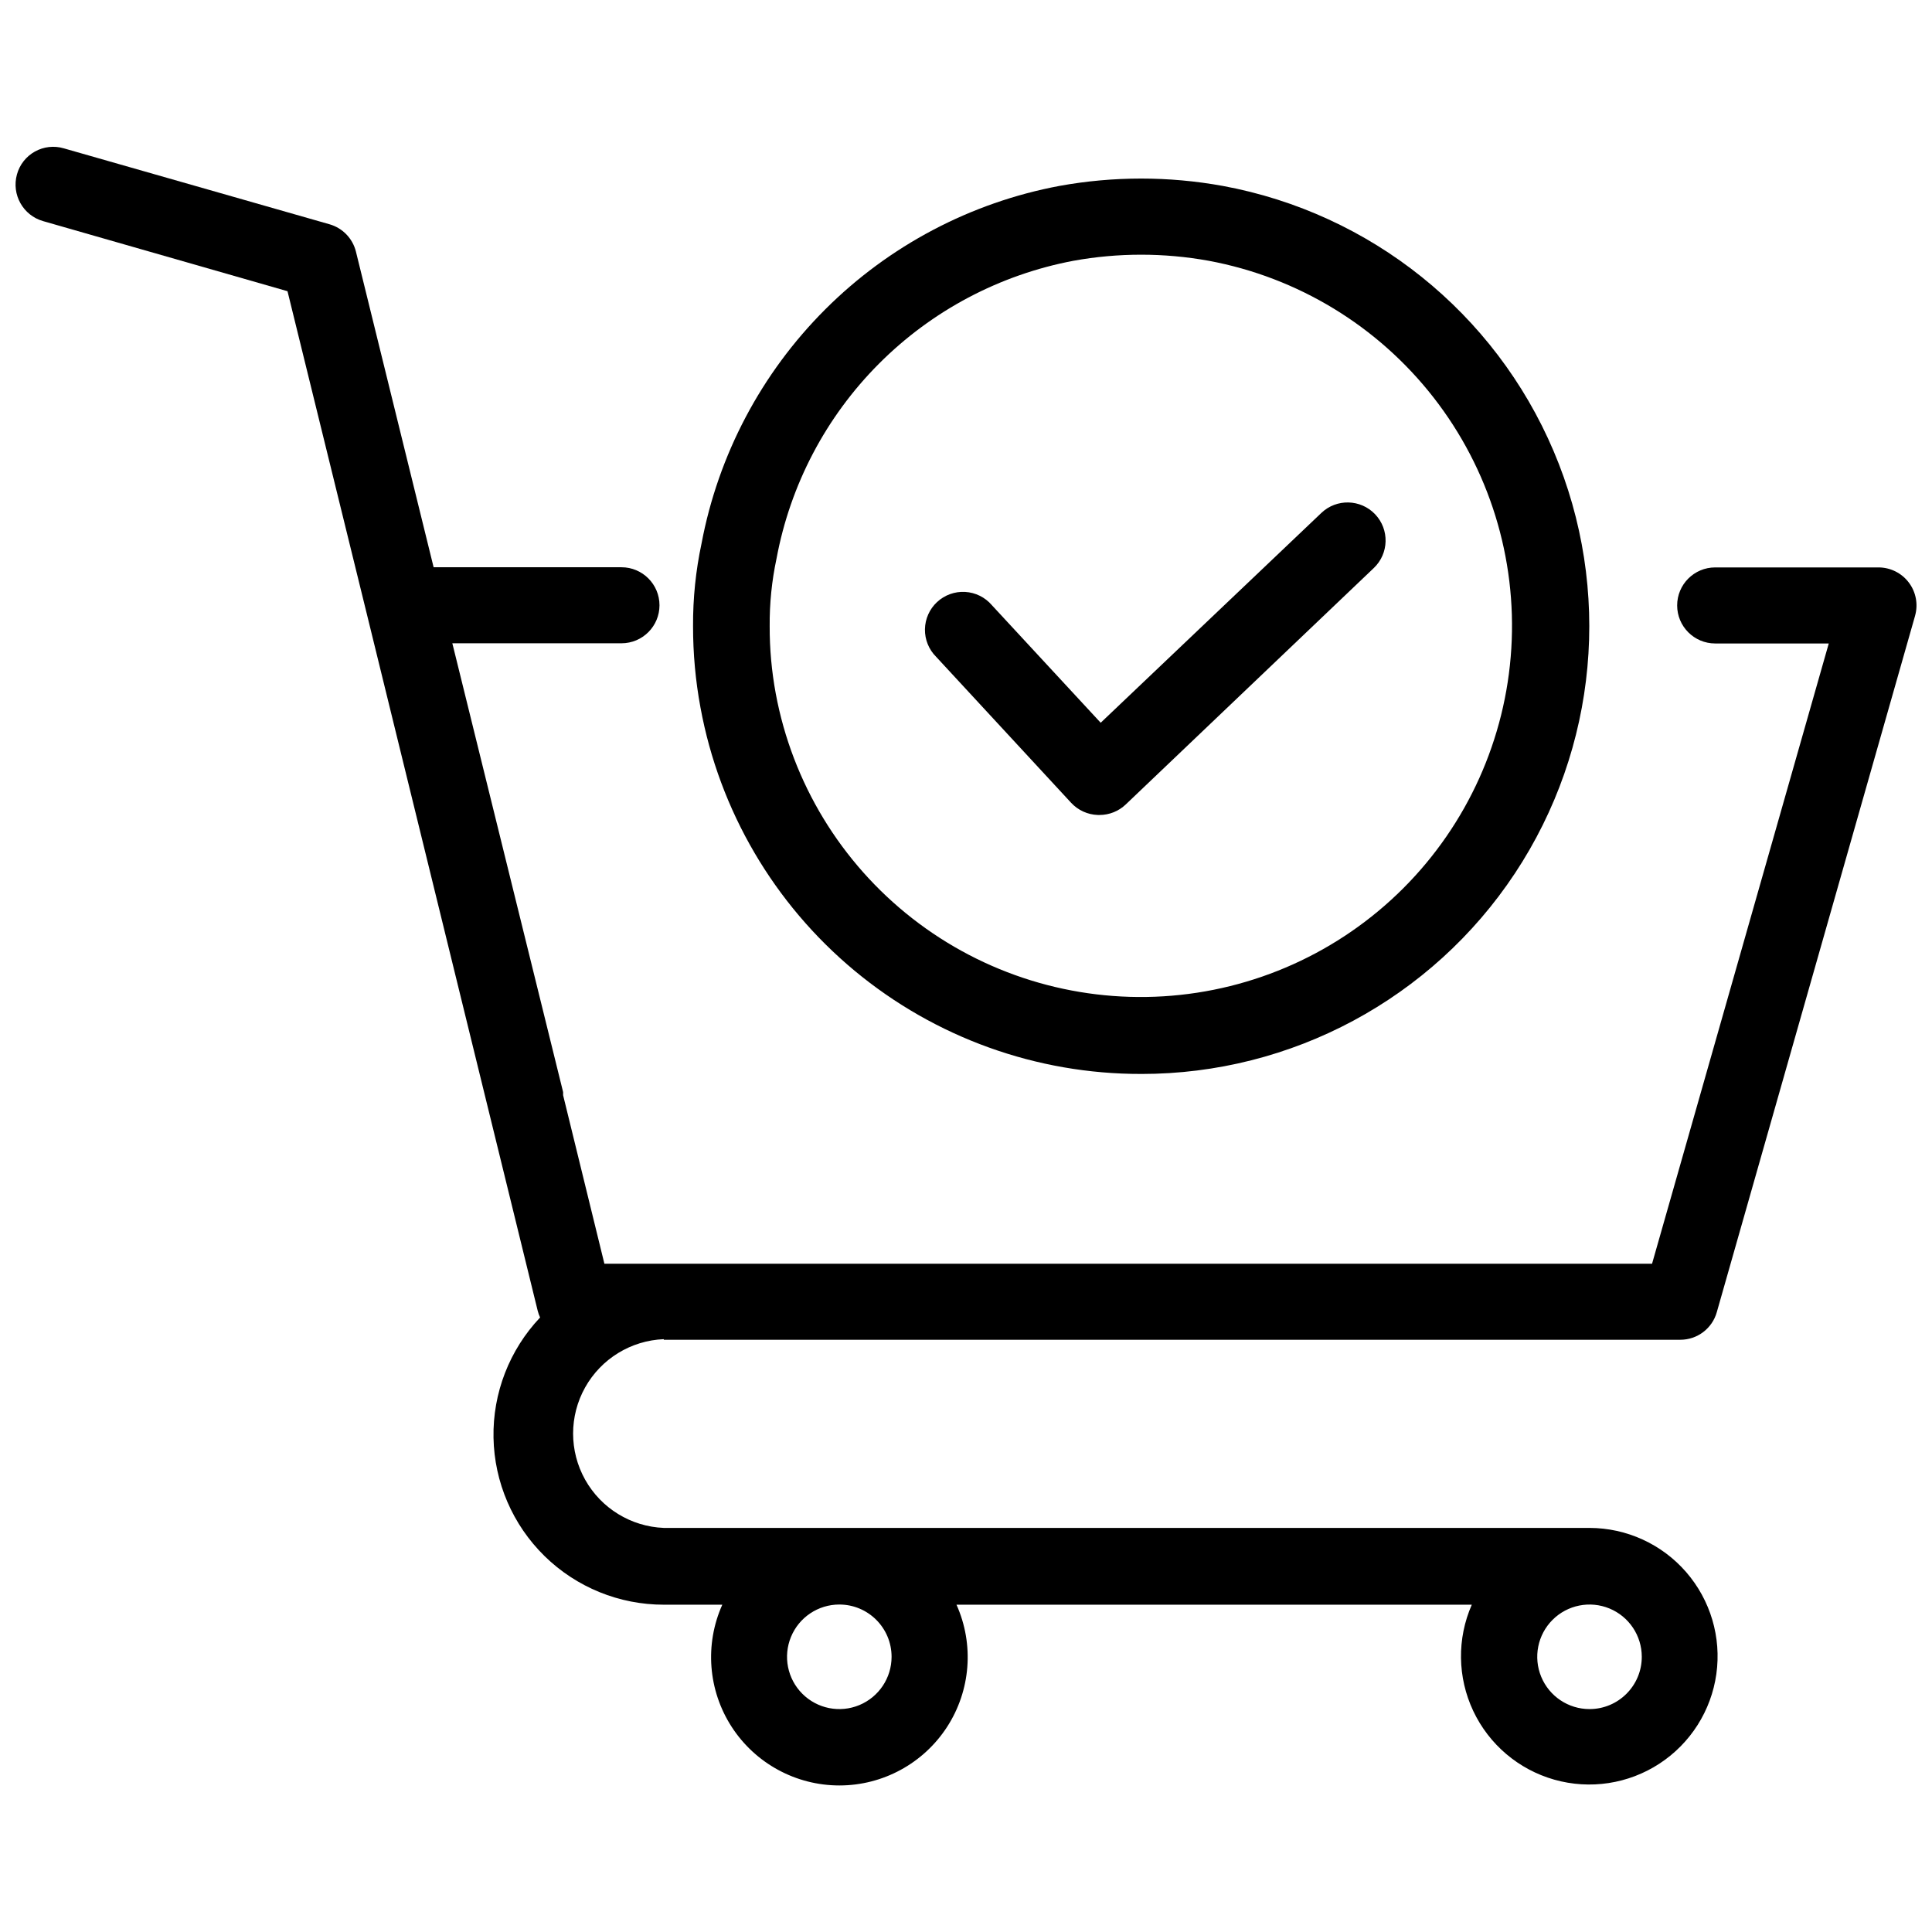 <?xml version="1.0" encoding="UTF-8"?>
<!-- Uploaded to: ICON Repo, www.iconrepo.com, Generator: ICON Repo Mixer Tools -->
<svg width="800px" height="800px" version="1.1" viewBox="144 144 512 512" xmlns="http://www.w3.org/2000/svg">
 <defs>
  <clipPath id="a">
   <path d="m148.09 182h503.81v436h-503.81z"/>
  </clipPath>
 </defs>
 <g clip-path="url(#a)">
  <path d="m319.91 499.05h269.38c4.504 0.012 8.461-2.981 9.68-7.316l52.539-184.53h-0.004c0.867-3.039 0.254-6.305-1.648-8.824-1.898-2.519-4.875-4.004-8.031-4.008h-43.289c-5.562 0-10.074 4.512-10.074 10.074 0 5.566 4.512 10.078 10.074 10.078h30.105l-46.832 164.38-277.64-0.004-10.941-44.664v-0.828l-29.043-117.67-0.316-1.258 44.828-0.004c5.562 0 10.074-4.508 10.074-10.074 0-5.562-4.512-10.074-10.074-10.074h-49.785l-20.582-83.625c-0.867-3.519-3.559-6.297-7.043-7.281l-70.367-20.109c-2.566-0.762-5.332-0.457-7.672 0.848-2.34 1.301-4.059 3.492-4.762 6.078-1.465 5.32 1.621 10.832 6.926 12.355l64.777 18.578 21.211 86.305 45.098 183.9c0.156 0.609 0.367 1.203 0.633 1.77-8.133 8.59-12.57 20.027-12.348 31.855 0.223 11.824 5.078 23.09 13.527 31.371 8.449 8.277 19.812 12.906 31.641 12.887h15.465c-4.711 10.52-3.773 22.711 2.492 32.387 6.269 9.672 17.012 15.516 28.539 15.516 11.527 0 22.27-5.844 28.539-15.516 6.266-9.676 7.203-21.867 2.492-32.387h136.56c-3.949 9-3.809 19.266 0.383 28.156 4.195 8.891 12.027 15.531 21.484 18.211 9.453 2.68 19.609 1.137 27.84-4.231 8.234-5.367 13.742-14.035 15.105-23.77 1.363-9.73-1.555-19.578-7.996-27-6.441-7.422-15.781-11.695-25.609-11.715h-245.33c-8.699-0.344-16.594-5.188-20.848-12.781-4.254-7.598-4.254-16.859 0-24.457 4.254-7.594 12.148-12.438 20.848-12.781zm60.367 84.023c0 5.602-3.375 10.652-8.551 12.797-5.176 2.144-11.133 0.961-15.098-3.004-3.961-3.961-5.144-9.918-3-15.094 2.144-5.18 7.195-8.555 12.797-8.555 7.652 0 13.852 6.203 13.852 13.855zm184.96 13.852c-5.602 0-10.652-3.375-12.797-8.551s-0.961-11.137 3-15.098c3.965-3.961 9.922-5.144 15.098-3.004 5.176 2.144 8.551 7.195 8.551 12.801 0 7.648-6.203 13.852-13.852 13.852z"/>
 </g>
 <path d="m446.44 428.61c39.832 0.027 77.023-19.934 99.016-53.145 21.992-33.215 25.852-75.246 10.273-111.91-15.578-36.664-48.512-63.062-87.684-70.285-14.316-2.598-28.977-2.598-43.289 0-23.512 4.41-45.145 15.816-62.066 32.723-16.922 16.91-28.348 38.531-32.777 62.039-1.539 7.207-2.289 14.555-2.246 21.922-0.008 7.234 0.648 14.453 1.969 21.566 5.023 27.297 19.465 51.965 40.809 69.707 21.344 17.742 48.238 27.43 75.996 27.379zm-96.656-136.56c3.633-19.559 13.09-37.566 27.137-51.652 14.047-14.09 32.023-23.602 51.574-27.293 11.84-2.144 23.969-2.144 35.812 0 23.602 4.391 44.789 17.262 59.562 36.188 14.773 18.926 22.117 42.602 20.645 66.566-1.469 23.965-11.652 46.562-28.633 63.543-16.977 16.977-39.574 27.16-63.539 28.629-23.965 1.473-47.641-5.871-66.566-20.645-18.926-14.773-31.797-35.957-36.188-59.562-1.09-5.894-1.633-11.875-1.613-17.867-0.051-6.016 0.555-12.023 1.809-17.906z"/>
 <path d="m427.86 356.75c1.836 1.98 4.387 3.141 7.086 3.227h0.434c2.594 0 5.09-1 6.965-2.797l65.723-62.648c4.031-3.836 4.188-10.215 0.352-14.246-3.836-4.031-10.215-4.191-14.246-0.355l-58.48 55.605-28.848-31.168h0.004c-1.785-2.082-4.34-3.348-7.078-3.504-2.734-0.156-5.418 0.809-7.43 2.676-2.008 1.863-3.172 4.465-3.219 7.207-0.047 2.742 1.023 5.383 2.969 7.316z"/>
</svg>